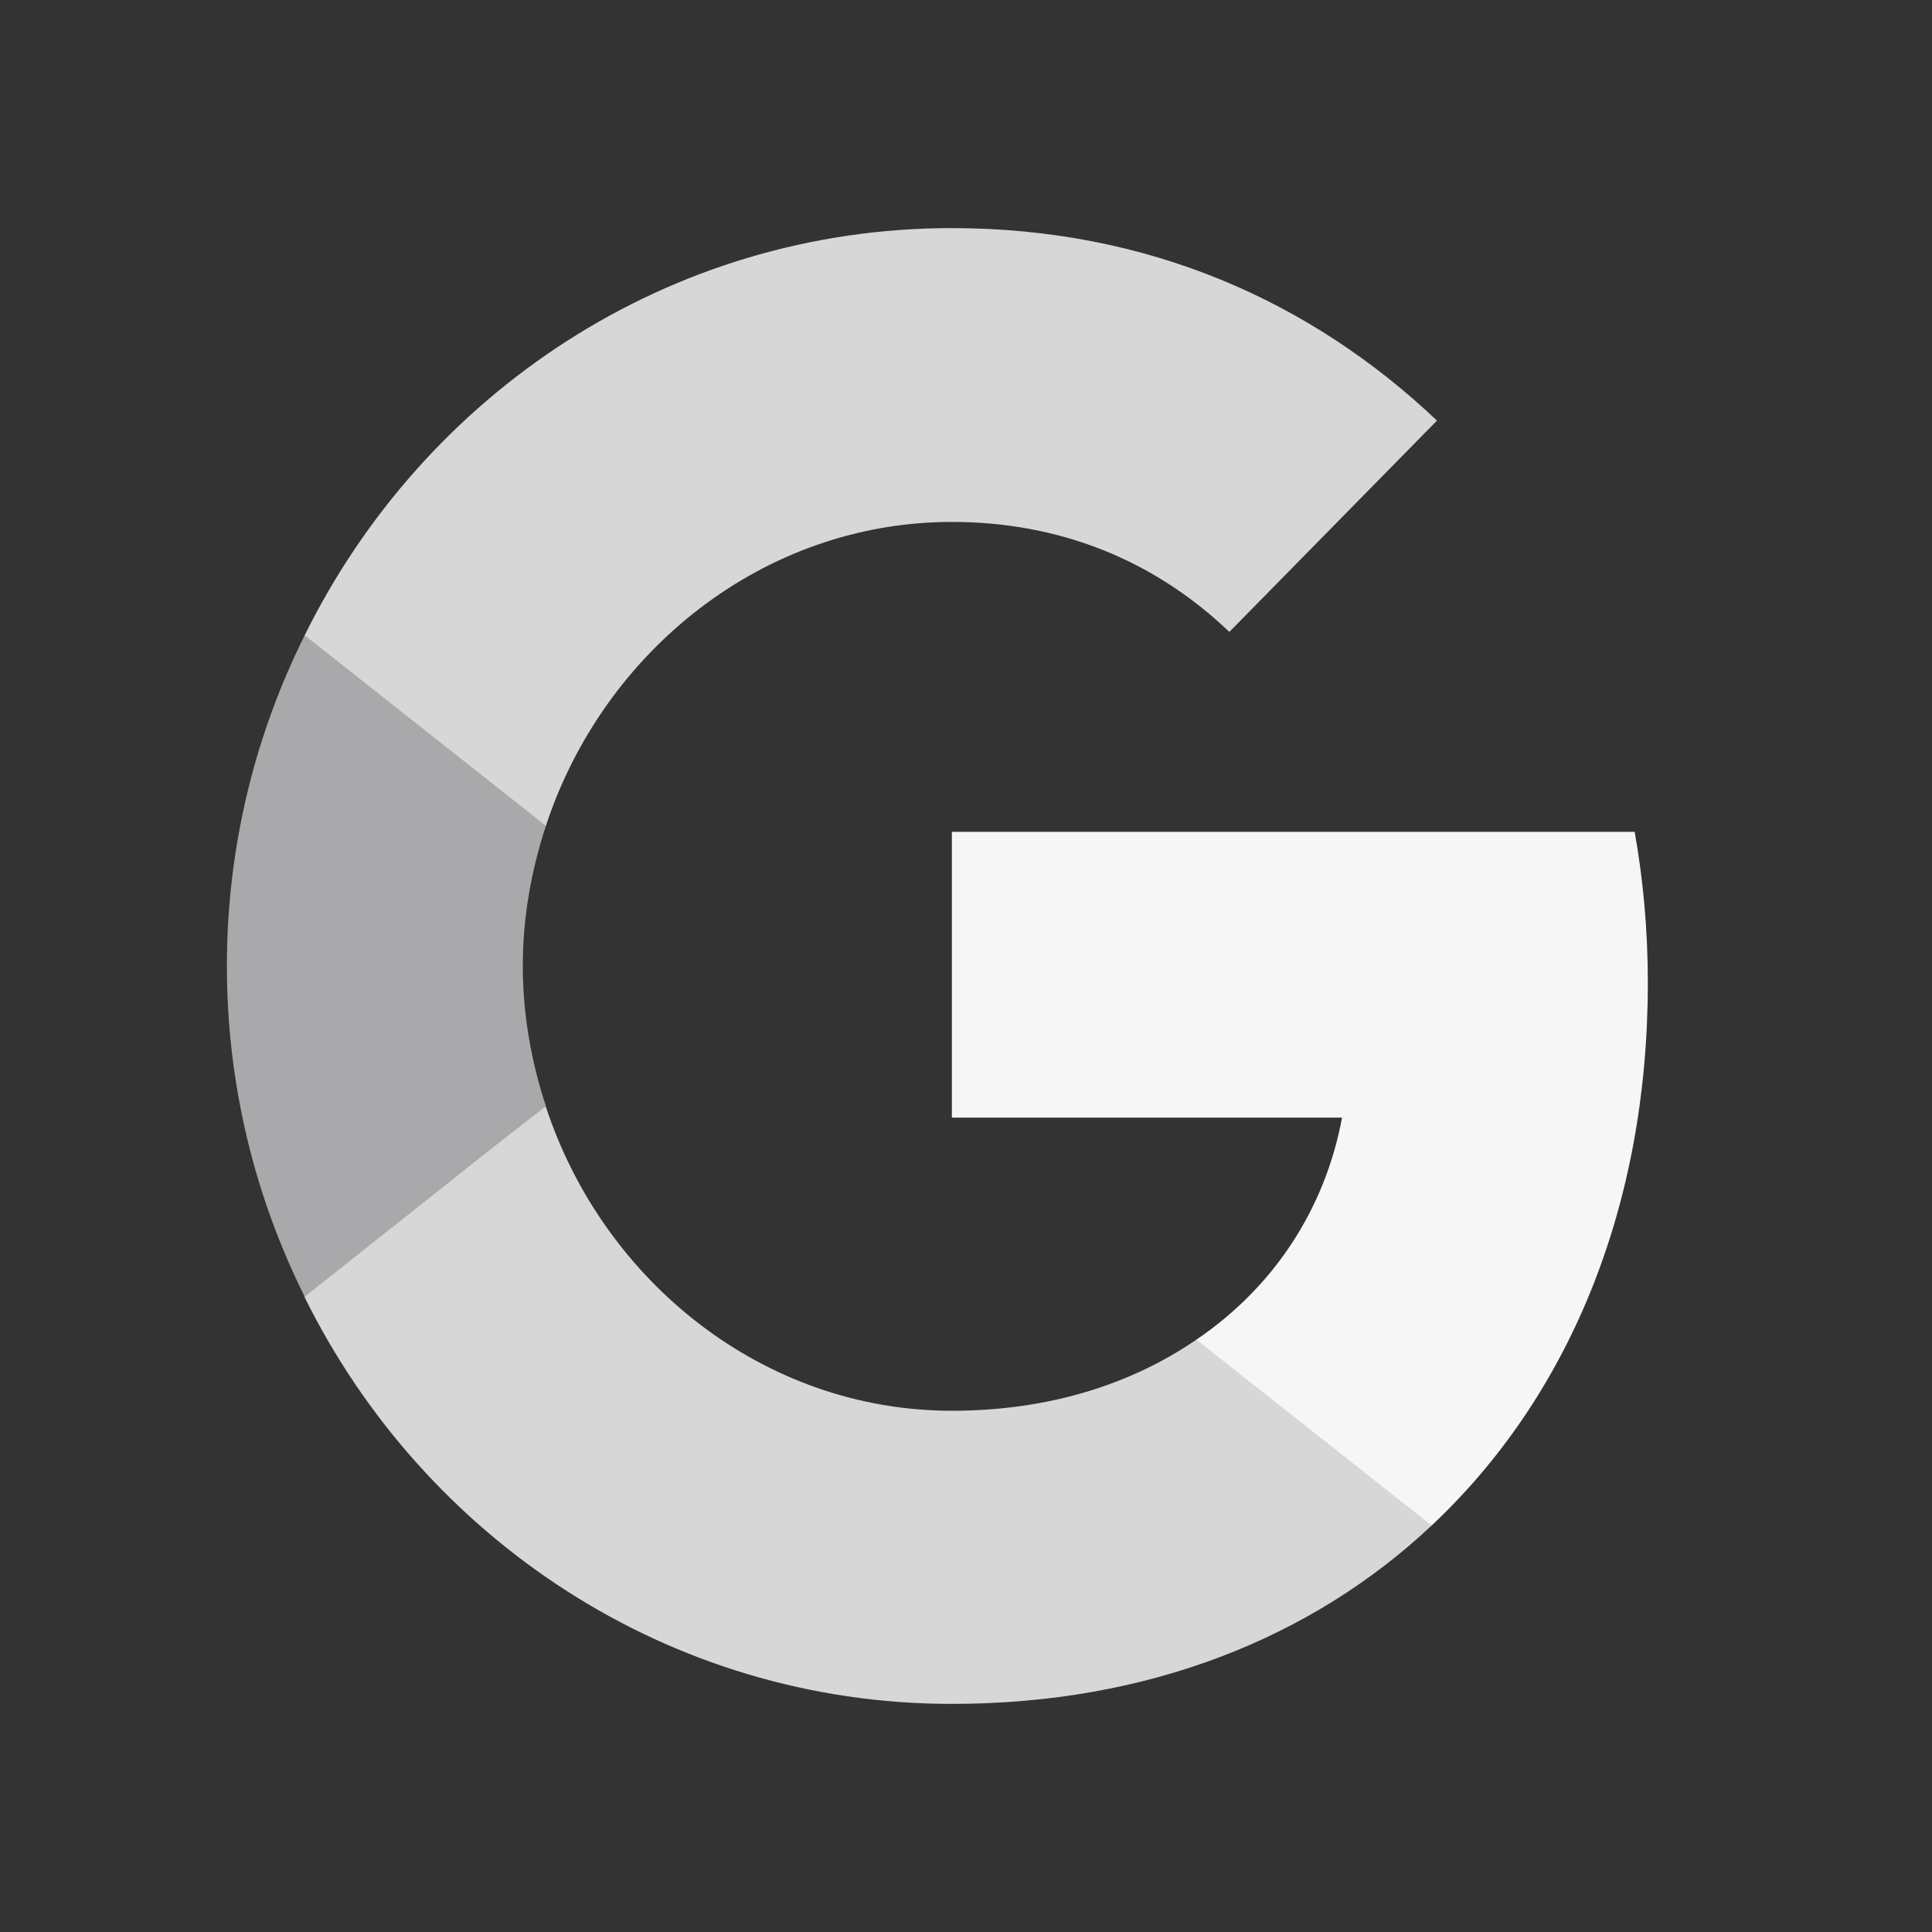 <svg width="48" height="48" viewBox="0 0 48 48" fill="none" xmlns="http://www.w3.org/2000/svg">
<rect x="0" y="0" width="48" height="48" fill="#333333" stroke="none"/>
<path d="M40.94 24.417C40.94 23.117 40.826 21.867 40.613 20.667H23.649V27.767H33.343C32.917 30.05 31.64 31.983 29.724 33.283V37.9H35.57C38.975 34.7 40.94 30 40.94 24.417Z" fill="#F6F6F6"/>
<path d="M23.649 42.333C28.512 42.333 32.59 40.7 35.57 37.9L29.724 33.283C28.119 34.383 26.073 35.05 23.649 35.05C18.966 35.05 14.987 31.833 13.563 27.5H7.57V32.233C10.533 38.217 16.608 42.333 23.649 42.333Z" fill="#D7D7D7"/>
<path d="M13.563 27.483C13.202 26.383 12.989 25.217 12.989 24C12.989 22.783 13.202 21.617 13.563 20.517V15.783H7.57C6.342 18.25 5.637 21.033 5.637 24C5.637 26.967 6.342 29.75 7.57 32.217L12.236 28.517L13.563 27.483Z" fill="#A9A9AC"/>
<path d="M23.649 12.967C26.302 12.967 28.66 13.9 30.543 15.7L35.701 10.45C32.573 7.483 28.512 5.667 23.649 5.667C16.608 5.667 10.533 9.783 7.57 15.783L13.563 20.517C14.987 16.183 18.966 12.967 23.649 12.967Z" fill="#D7D7D7"/>
</svg>
